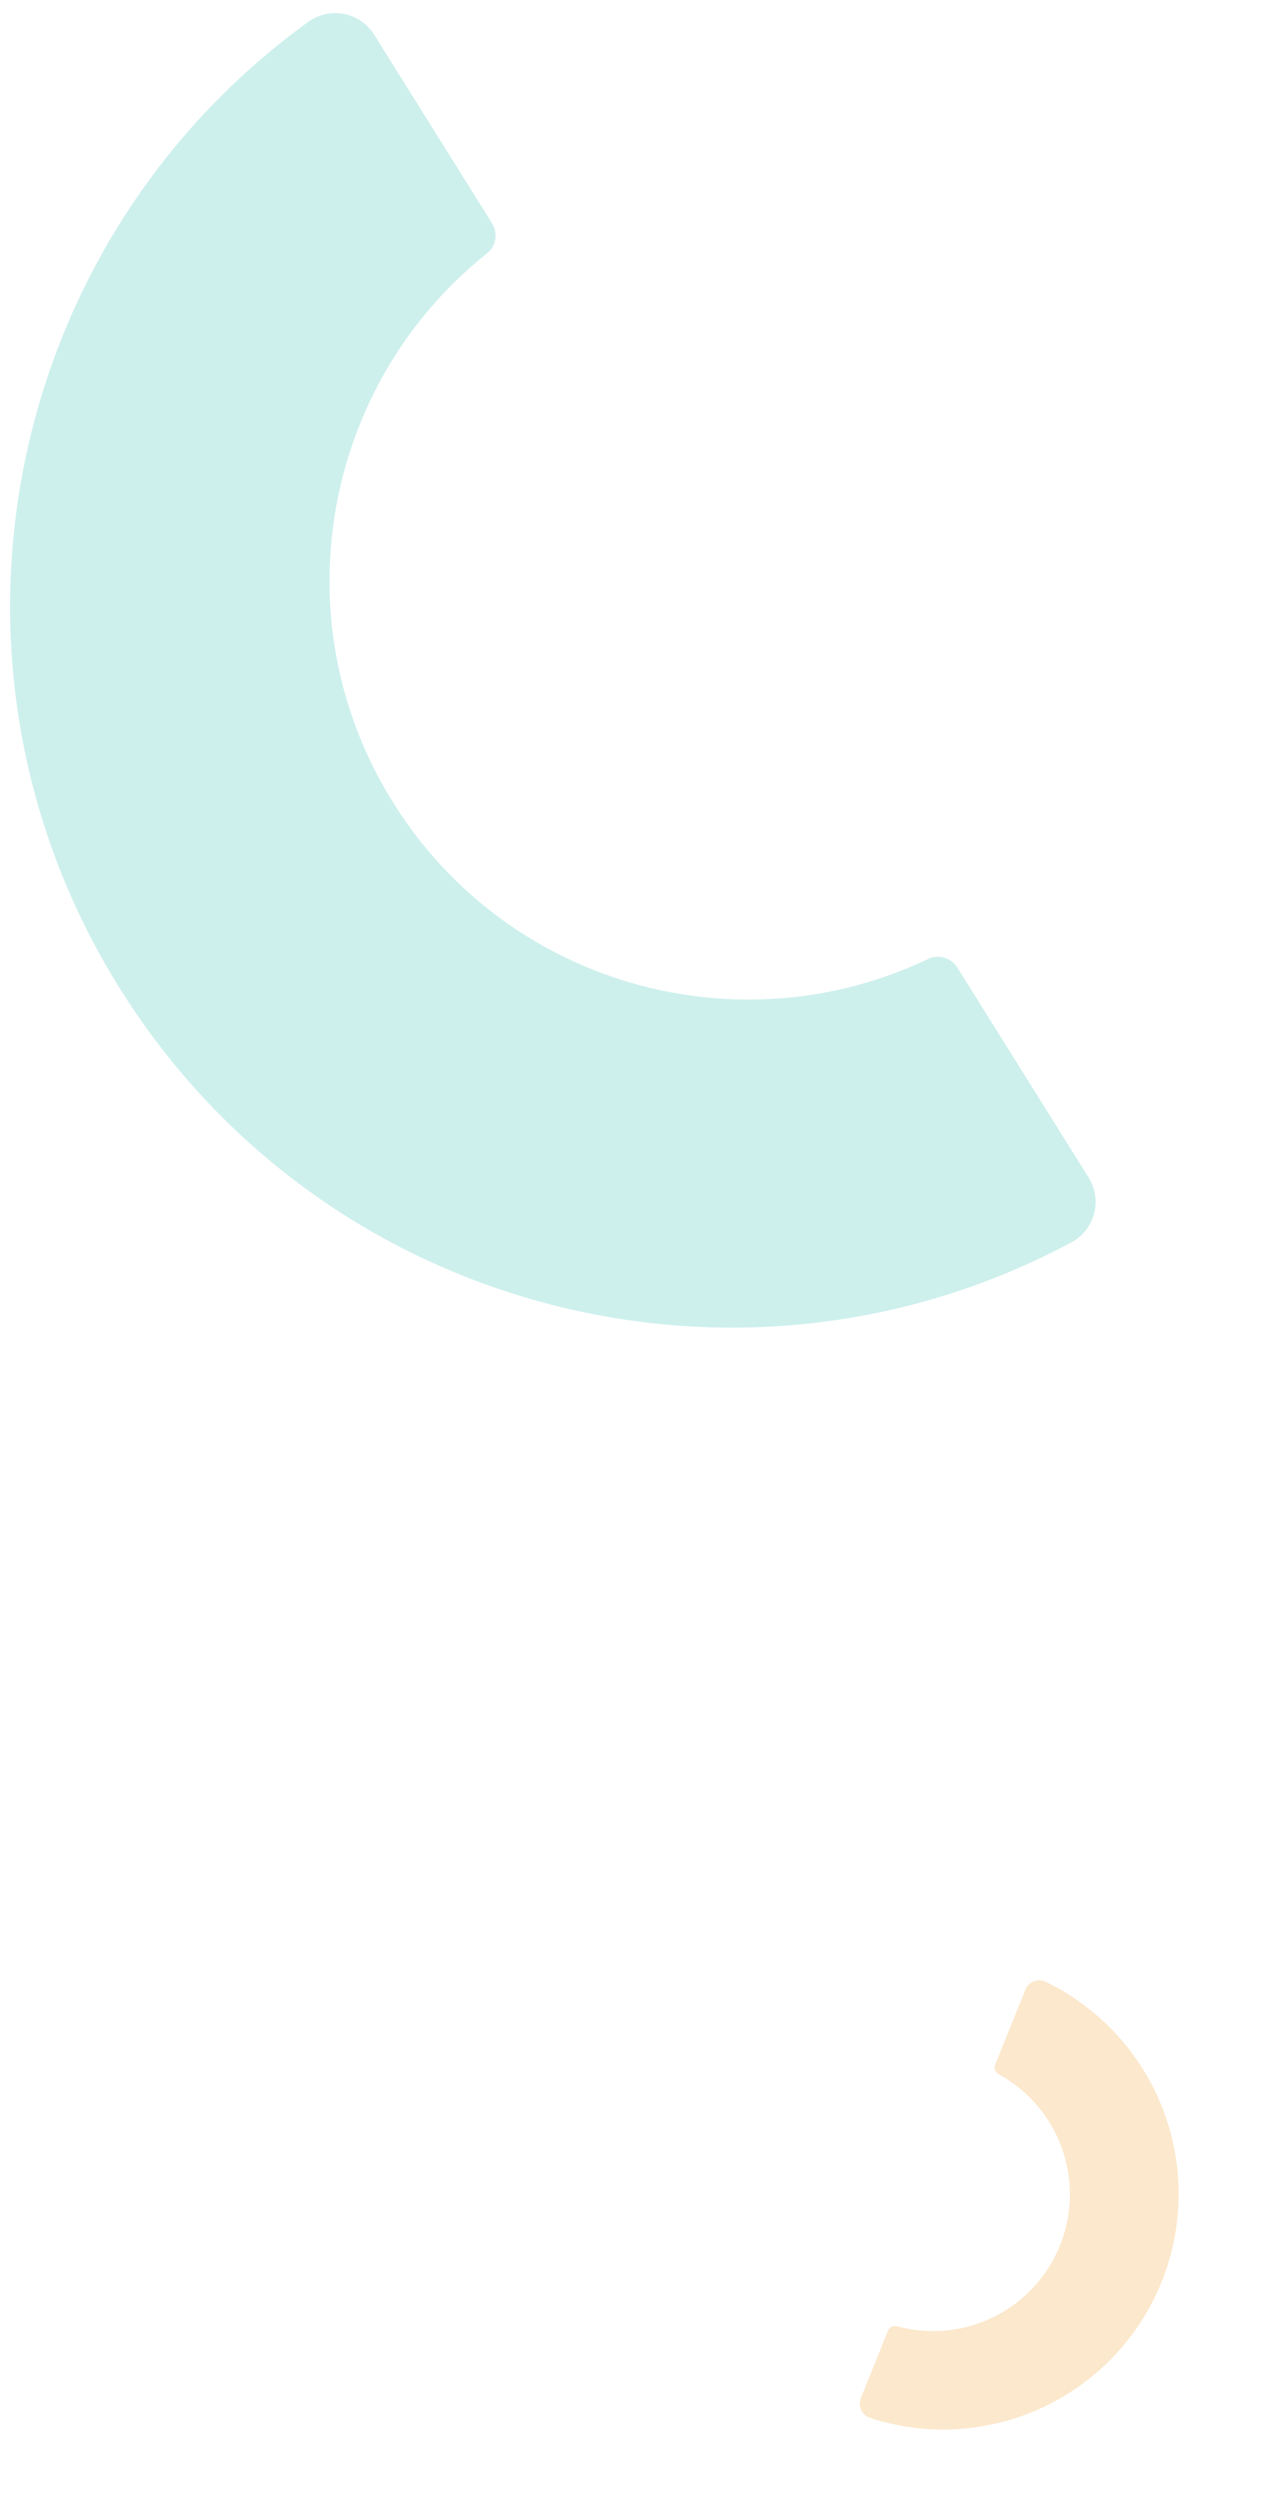 <svg xmlns="http://www.w3.org/2000/svg" xmlns:xlink="http://www.w3.org/1999/xlink" width="599.373" height="1176.665" viewBox="0 0 599.373 1176.665">
  <defs>
    <clipPath id="clip-path">
      <rect id="長方形_8383" data-name="長方形 8383" width="165.342" height="203.078" fill="#f18d00"/>
    </clipPath>
    <clipPath id="clip-path-2">
      <rect id="長方形_8383-2" data-name="長方形 8383" width="506.243" height="621.785" fill="#0bb3a4"/>
    </clipPath>
  </defs>
  <g id="グループ_13805" data-name="グループ 13805" transform="translate(-653.627 192.034)">
    <g id="グループ_13737" data-name="グループ 13737" transform="translate(1090.814 984.631) rotate(-127)" opacity="0.202">
      <g id="グループ_13622" data-name="グループ 13622" transform="translate(0 0)" clip-path="url(#clip-path)">
        <path id="パス_52676" data-name="パス 52676" d="M58.414,121.513A64.39,64.39,0,0,1,74.241,37.34a3.527,3.527,0,0,0,.877-4.616L57.485,3.433A7.064,7.064,0,0,0,47.406,1.261,110.893,110.893,0,0,0,161.527,190.837a7.067,7.067,0,0,0,2.8-9.925L144.7,148.308a3.525,3.525,0,0,0-4.49-1.385,64.39,64.39,0,0,1-81.792-25.409" transform="translate(0 0)" fill="#f18d00"/>
      </g>
    </g>
    <g id="グループ_13746" data-name="グループ 13746" transform="matrix(1, -0.017, 0.017, 1, 653.627, -183.199)" opacity="0.202">
      <g id="グループ_13622-2" data-name="グループ 13622" transform="translate(0 0)" clip-path="url(#clip-path-2)">
        <path id="パス_52676-2" data-name="パス 52676" d="M178.853,372.049c-52.189-86.7-29.843-197.432,48.458-257.722A10.8,10.8,0,0,0,230,100.195L176.009,10.511a21.628,21.628,0,0,0-30.86-6.652C-.207,105.168-44.029,303.292,48.688,457.316S337.01,665.345,494.565,584.306a21.638,21.638,0,0,0,8.568-30.387l-60.1-99.831a10.793,10.793,0,0,0-13.748-4.24c-89.926,40.978-198.242,8.9-250.431-77.8" transform="translate(0 0.002)" fill="#0bb3a4"/>
      </g>
    </g>
  </g>
</svg>
